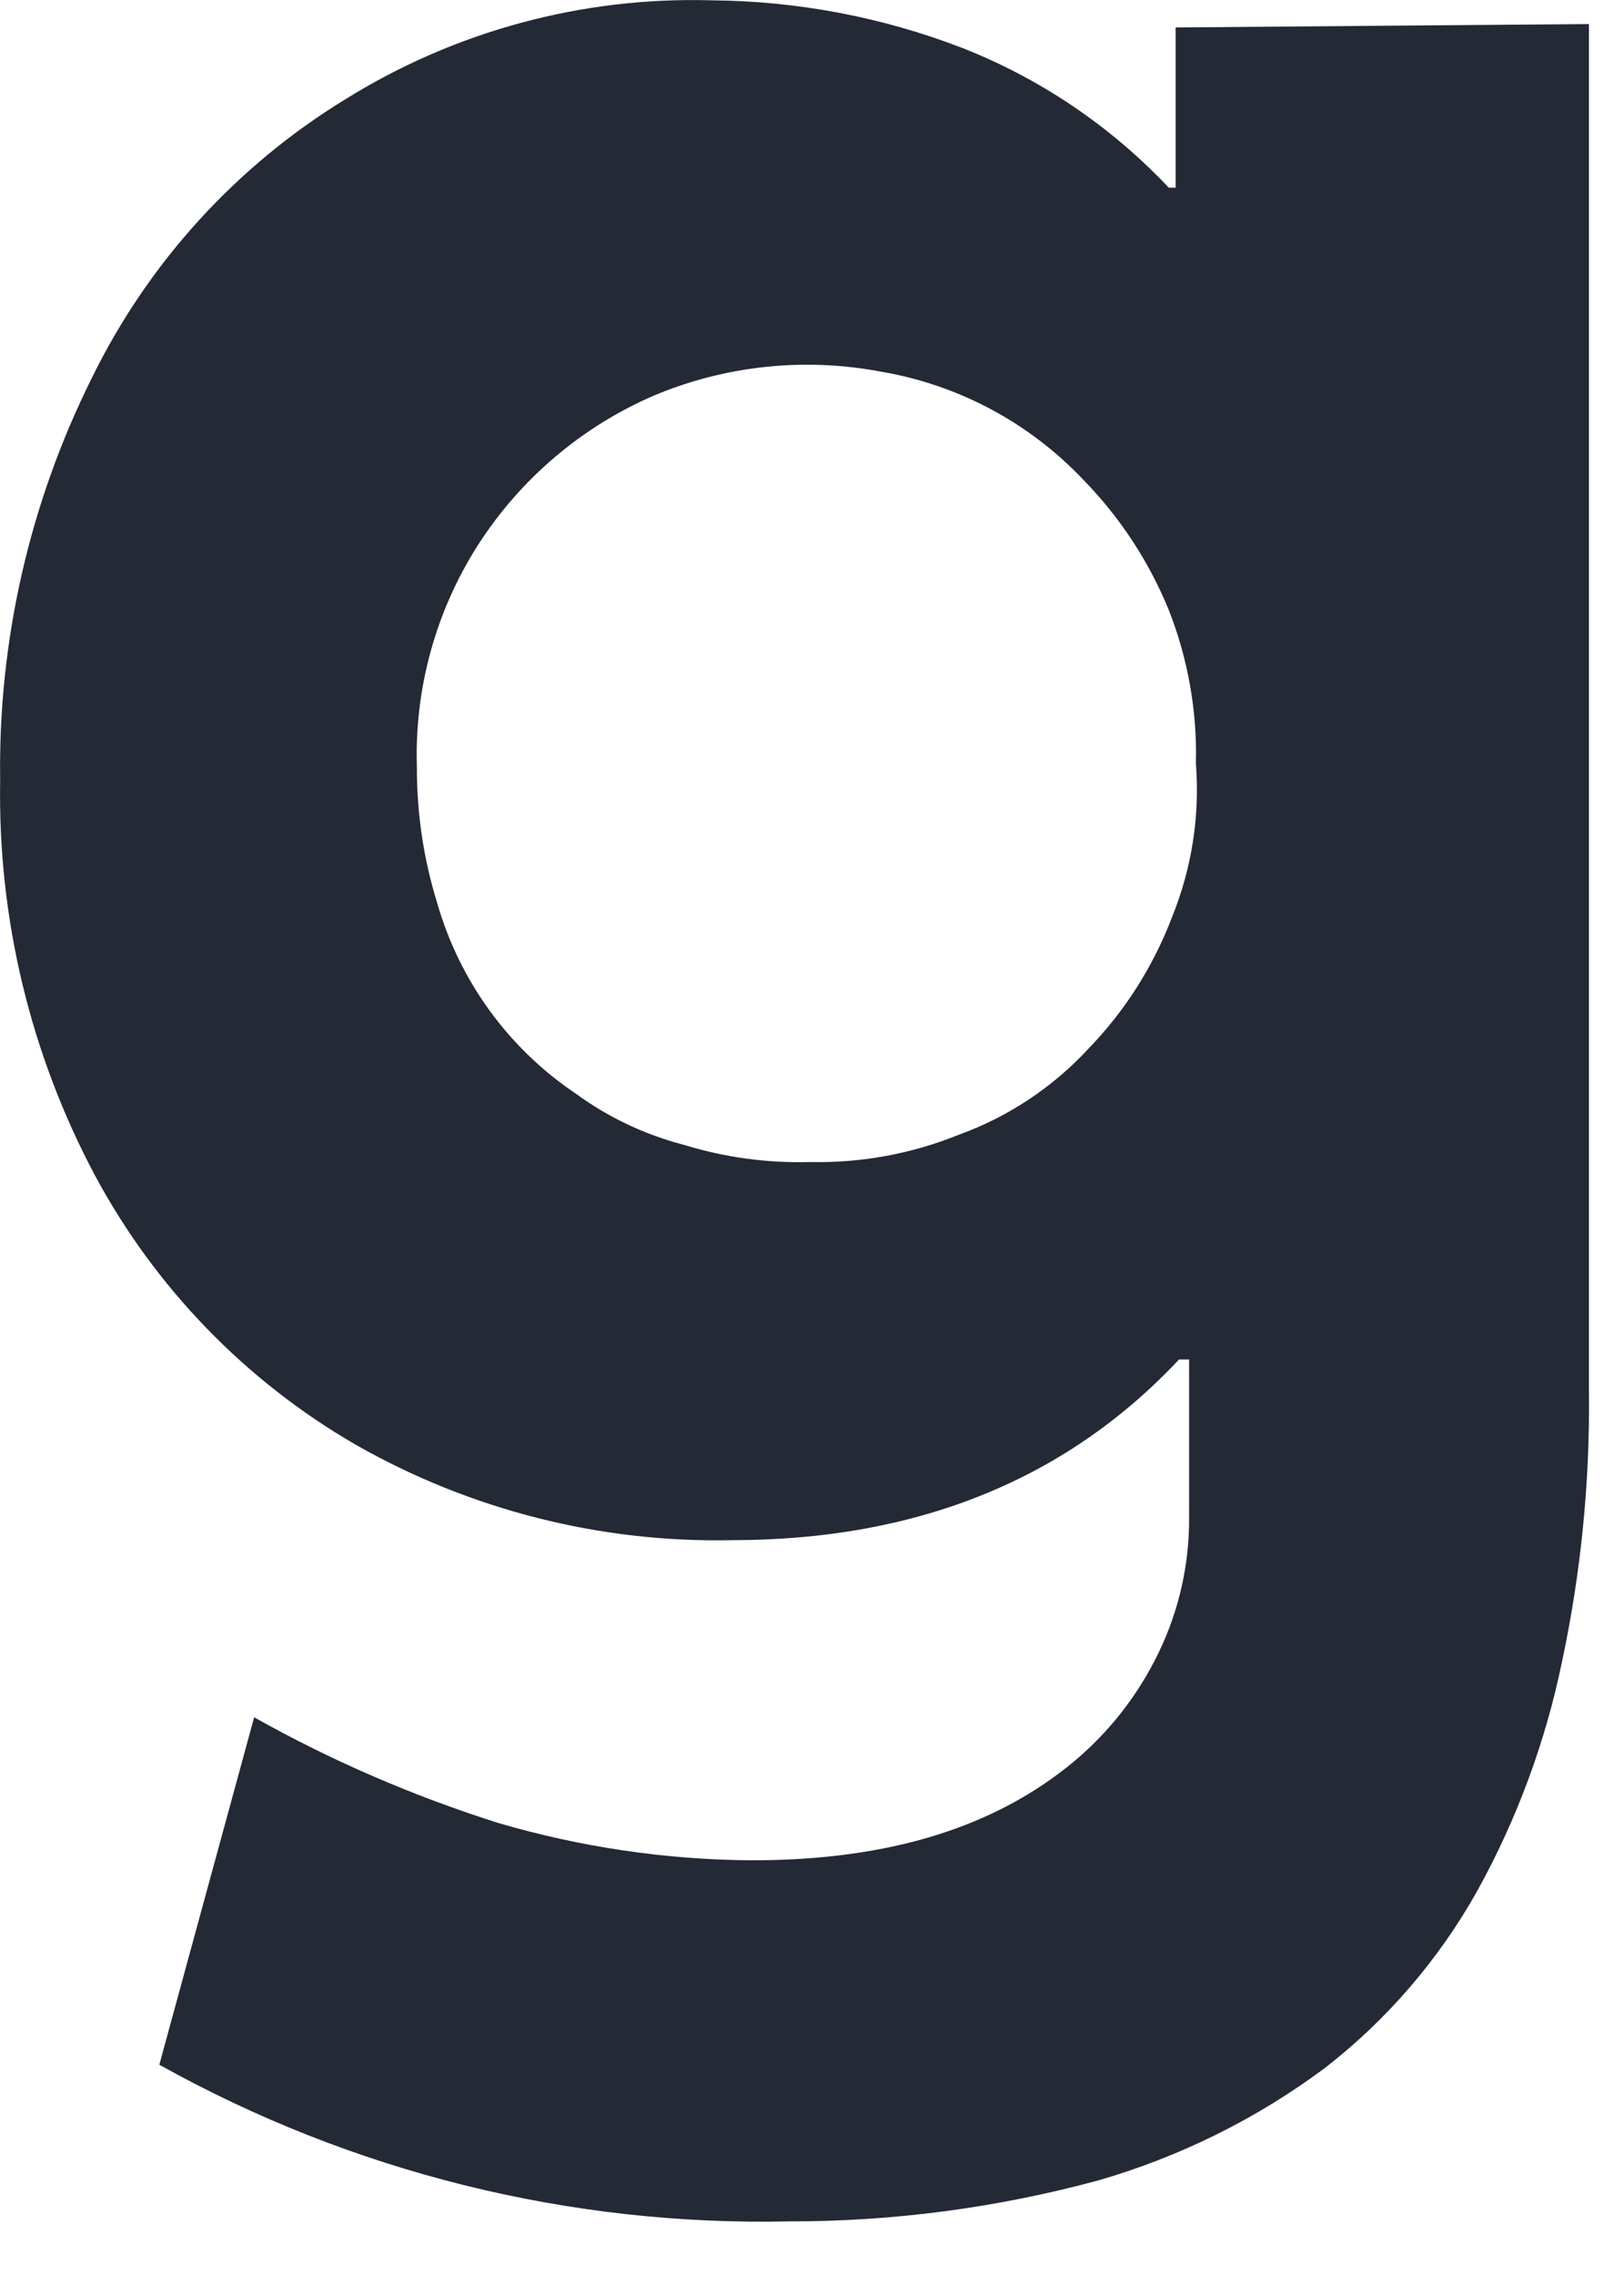 <?xml version="1.0" encoding="utf-8"?>
<svg xmlns="http://www.w3.org/2000/svg" fill="none" height="100%" overflow="visible" preserveAspectRatio="none" style="display: block;" viewBox="0 0 10 14" width="100%">
<path d="M9.784 0.148V8.555C9.791 9.119 9.735 9.681 9.617 10.232C9.515 10.724 9.339 11.198 9.096 11.637C8.859 12.06 8.539 12.431 8.157 12.727C7.736 13.04 7.263 13.274 6.759 13.419C6.14 13.586 5.502 13.671 4.861 13.67C3.506 13.7 2.167 13.367 0.981 12.706L1.565 10.568C2.042 10.836 2.546 11.053 3.067 11.218C3.575 11.367 4.102 11.445 4.632 11.448C5.487 11.448 6.133 11.239 6.613 10.84C6.833 10.656 7.01 10.428 7.135 10.169C7.261 9.908 7.325 9.621 7.322 9.331V8.366H7.26C6.572 9.1 5.654 9.478 4.506 9.478C3.696 9.495 2.896 9.292 2.191 8.891C1.513 8.499 0.957 7.926 0.585 7.234C0.187 6.487 -0.014 5.65 0.001 4.803C-0.012 3.944 0.182 3.096 0.564 2.329C0.912 1.617 1.455 1.021 2.128 0.61C2.804 0.19 3.587 -0.021 4.381 0.002C4.909 0.006 5.432 0.105 5.925 0.295C6.407 0.484 6.841 0.778 7.197 1.155H7.239V0.169L9.784 0.148V0.148ZM6.697 6.459C6.925 6.225 7.102 5.947 7.218 5.641C7.339 5.342 7.389 5.019 7.364 4.698C7.372 4.375 7.315 4.054 7.197 3.754C7.076 3.458 6.899 3.187 6.676 2.958C6.342 2.603 5.903 2.368 5.424 2.287C4.954 2.198 4.468 2.249 4.027 2.434C3.582 2.626 3.204 2.947 2.942 3.356C2.683 3.762 2.552 4.237 2.567 4.719C2.566 5.003 2.608 5.286 2.692 5.557C2.83 6.038 3.133 6.454 3.547 6.731C3.748 6.878 3.974 6.984 4.214 7.046C4.464 7.123 4.725 7.158 4.986 7.151C5.3 7.158 5.613 7.101 5.904 6.983C6.206 6.874 6.478 6.694 6.697 6.459Z" fill="#232935" id="Vector"/>
</svg>